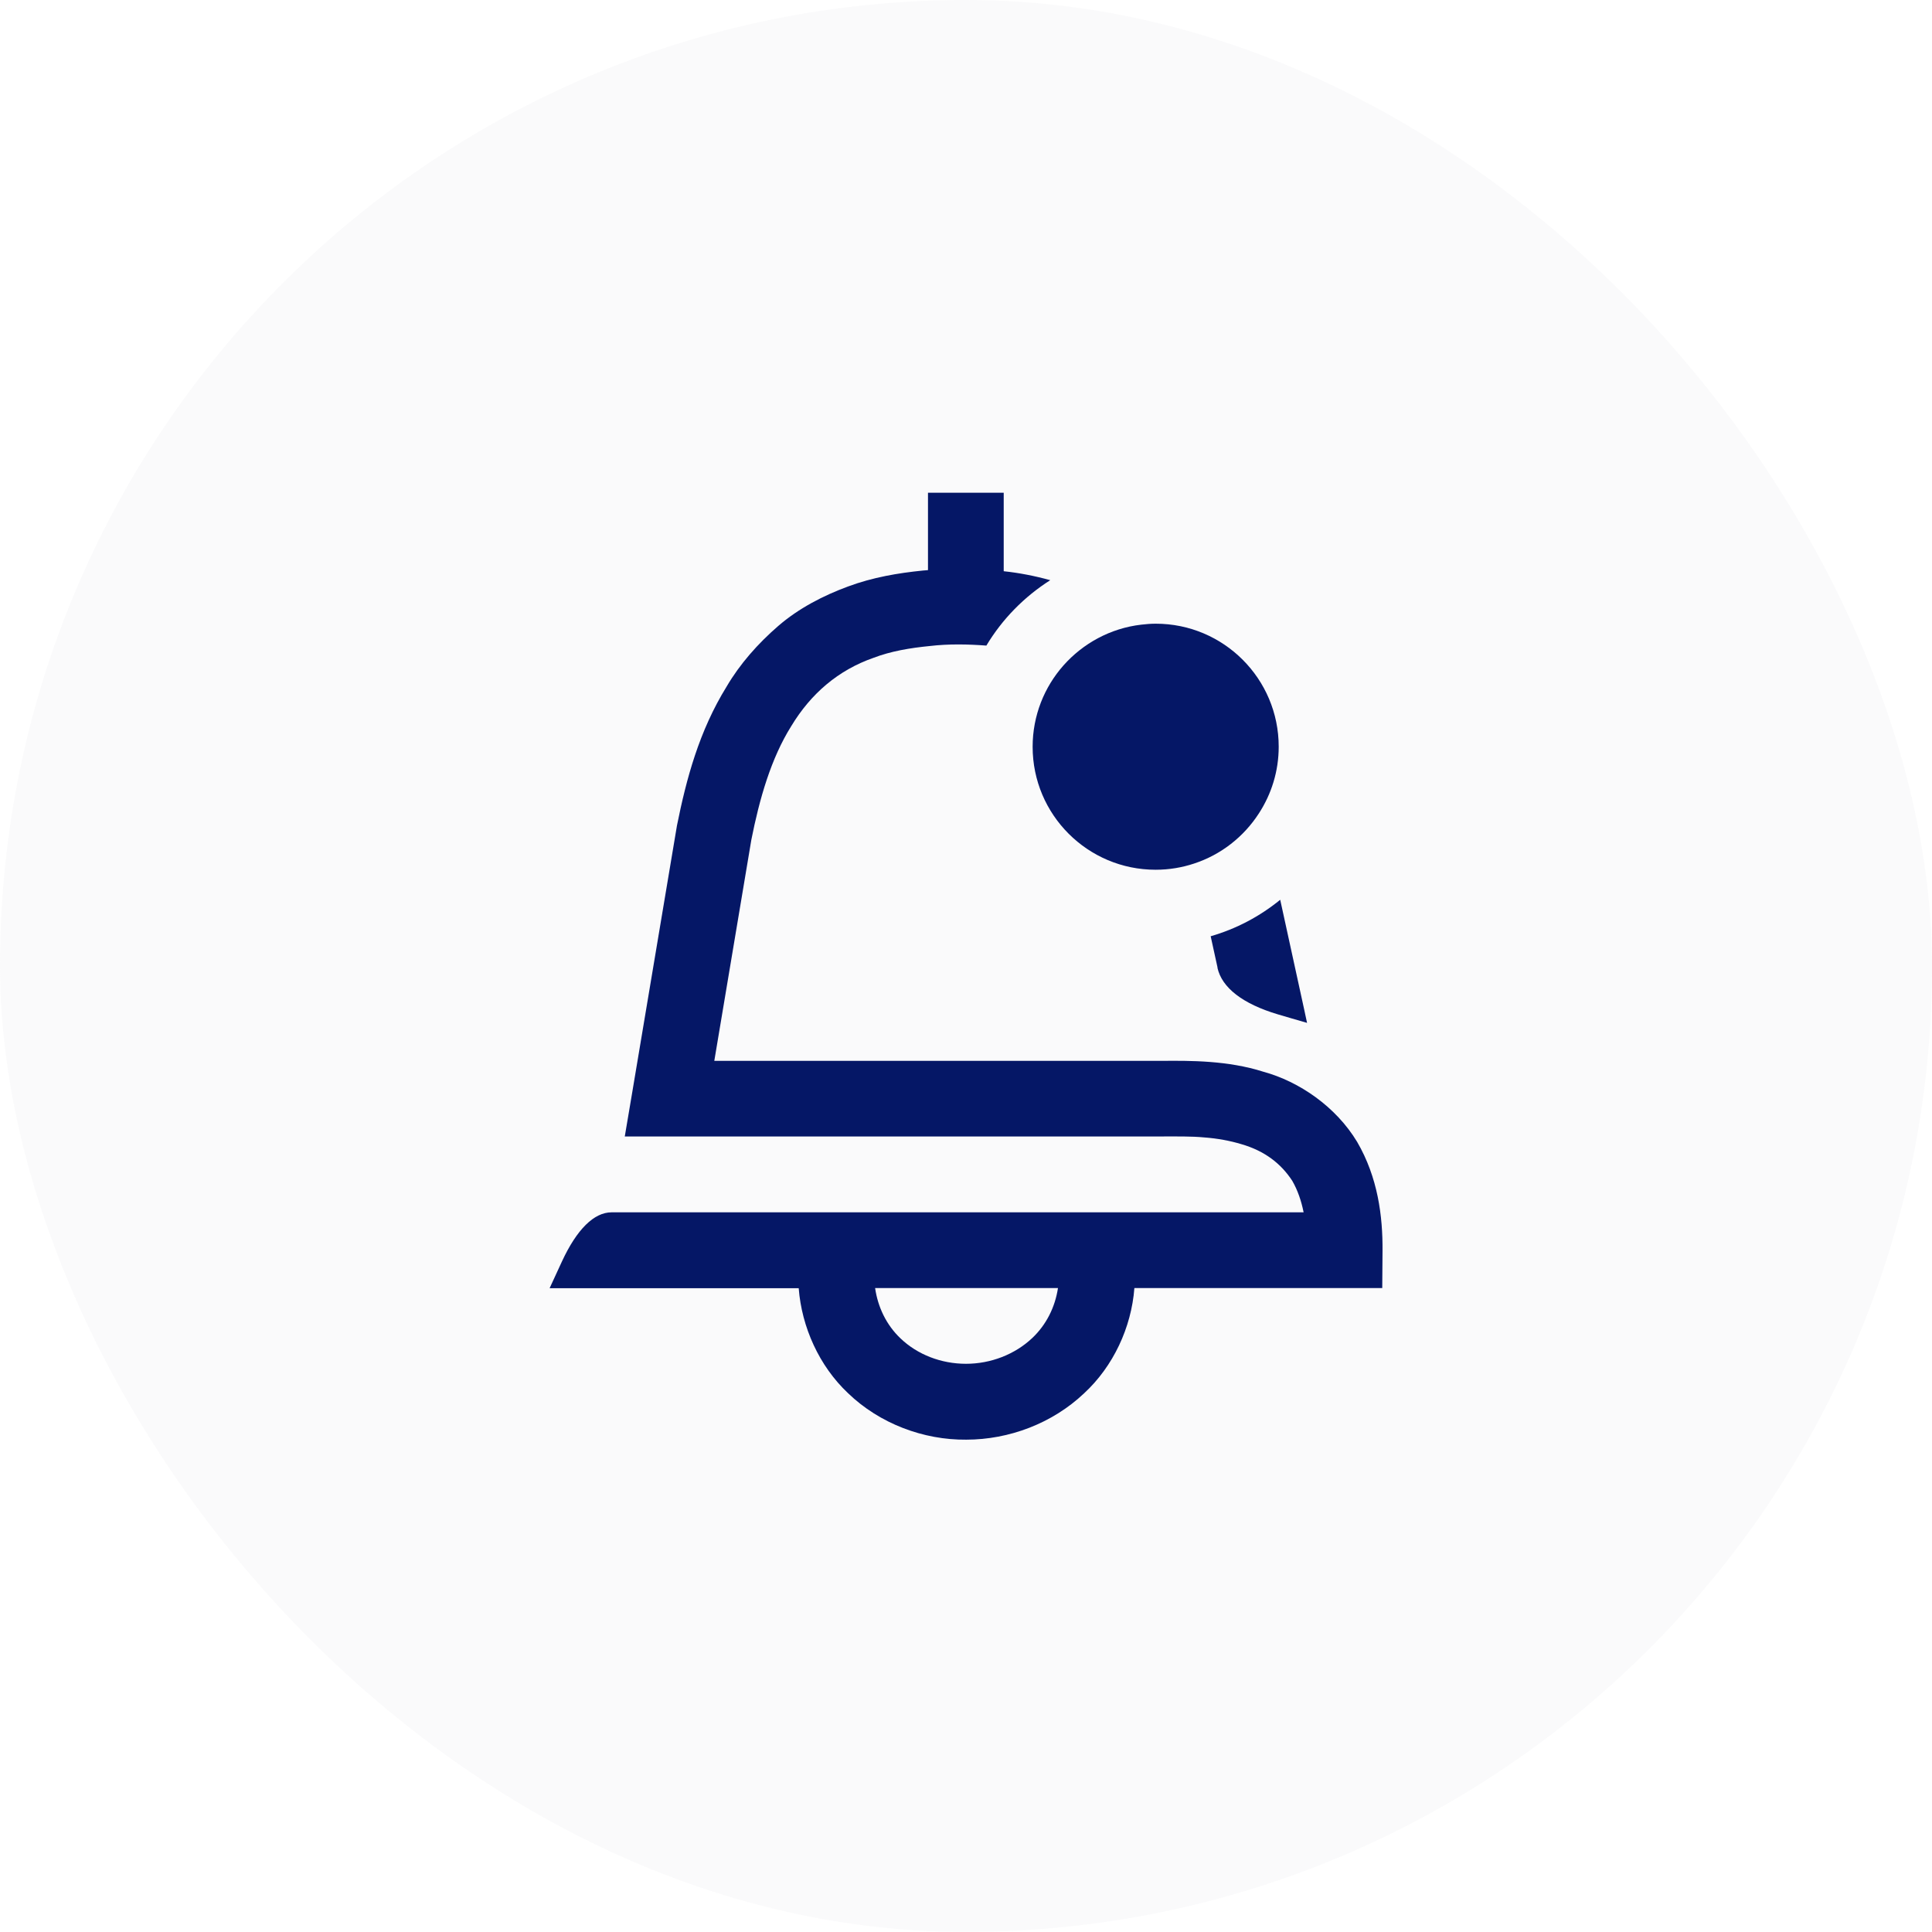 <svg width="96" height="96" viewBox="0 0 96 96" fill="none" xmlns="http://www.w3.org/2000/svg">
<rect width="96" height="95.996" rx="47.998" fill="#E6E7EF" fill-opacity="0.2"/>
<mask id="mask0_5435_9894" style="mask-type:alpha" maskUnits="userSpaceOnUse" x="0" y="0" width="96" height="96">
<rect y="0.004" width="96" height="95.996" rx="47.998" fill="#F8F9FC"/>
</mask>
<g mask="url(#mask0_5435_9894)">
<path d="M60.493 48.082C60.712 49.081 61.752 49.882 63.49 50.401L64.167 50.6L64.947 50.826L64.851 50.381L64.831 50.285L63.613 44.709C62.607 45.53 61.437 46.153 60.158 46.522L60.5 48.082H60.493Z" fill="#051766"/>
<path d="M67.438 56.744C66.384 54.992 64.557 53.74 62.779 53.255C61.02 52.694 59.159 52.7 57.695 52.714H35.493L37.333 41.733C37.737 39.694 38.312 37.682 39.317 36.081C40.296 34.46 41.657 33.297 43.402 32.688C44.257 32.359 45.222 32.195 46.214 32.099C47.138 31.99 48.109 32.01 49.012 32.079C49.799 30.765 50.894 29.65 52.187 28.829C51.421 28.617 50.648 28.466 49.874 28.384V24.484H46.111V28.329C46.029 28.336 45.94 28.343 45.858 28.35C44.633 28.473 43.368 28.685 42.136 29.143C40.911 29.595 39.687 30.224 38.667 31.107C37.655 31.983 36.758 33.002 36.108 34.111C34.74 36.321 34.104 38.702 33.638 41.021L31.415 54.281L31.045 56.47H57.702C58.489 56.47 59.2 56.457 59.836 56.518C60.493 56.566 61.116 56.682 61.684 56.853C62.847 57.189 63.661 57.825 64.215 58.68C64.475 59.132 64.66 59.659 64.776 60.24H30.389C29.52 60.24 28.664 61.082 27.925 62.676L27.31 64.01H39.687C39.837 65.947 40.706 67.876 42.136 69.224C43.71 70.743 45.892 71.557 48.013 71.536C50.135 71.536 52.29 70.729 53.87 69.231C55.314 67.897 56.217 65.967 56.367 64.003H68.683L68.697 62.156C68.71 60.425 68.464 58.509 67.438 56.744ZM51.291 66.487C50.429 67.301 49.231 67.766 48 67.766C46.775 67.766 45.591 67.315 44.743 66.501C44.045 65.837 43.621 64.954 43.484 64.003H52.57C52.426 64.948 51.995 65.823 51.291 66.487Z" fill="#051766"/>
<path d="M57.428 43.217C58.091 43.217 58.735 43.108 59.33 42.91C60.671 42.472 61.8 41.582 62.552 40.419C63.175 39.461 63.538 38.325 63.538 37.101C63.538 33.728 60.801 30.991 57.428 30.991C57.188 30.991 56.949 31.011 56.709 31.039C55.177 31.216 53.815 31.969 52.844 33.064C51.893 34.138 51.311 35.554 51.311 37.108C51.311 40.481 54.048 43.217 57.421 43.217H57.428Z" fill="#051766"/>
</g>
</svg>
